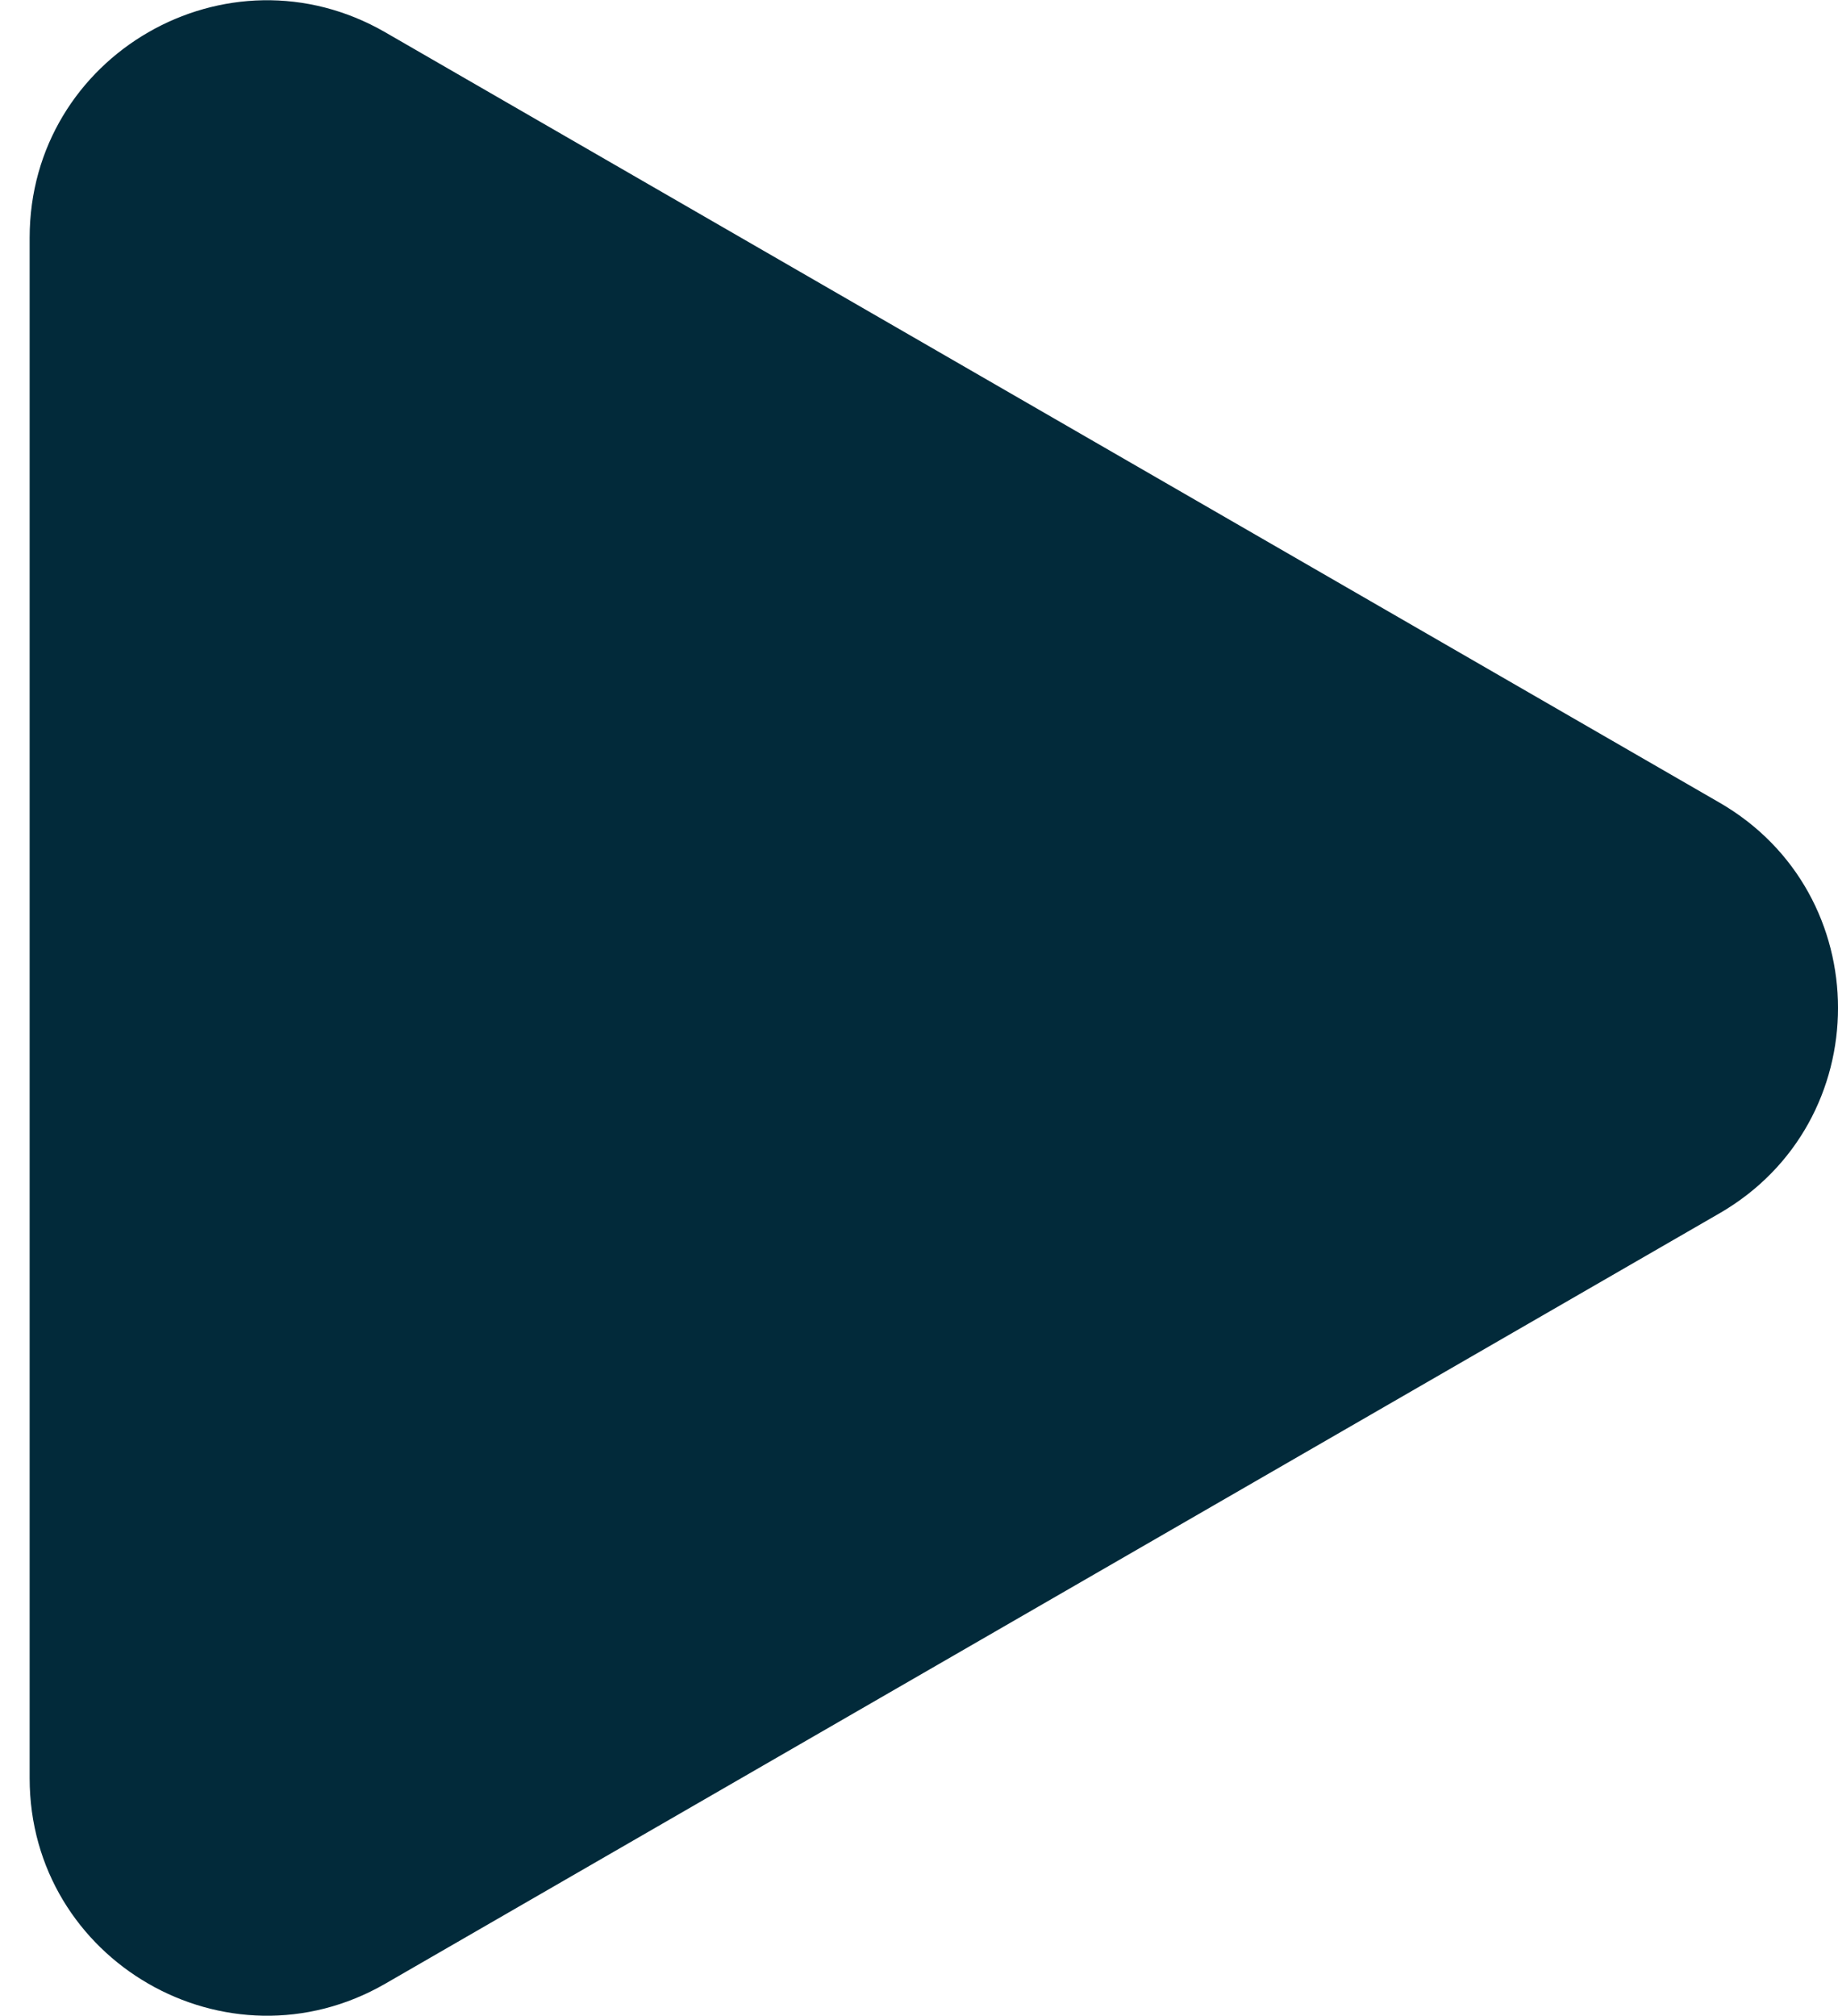 <svg width="31" height="34" viewBox="0 0 31 34" fill="none" xmlns="http://www.w3.org/2000/svg">
<path d="M29 13.536C31.667 15.075 31.667 18.924 29 20.464L6.5 33.455C3.833 34.994 0.5 33.07 0.5 29.99L0.5 4.01C0.5 0.93 3.833 -0.994 6.5 0.546L29 13.536Z" fill="#022A3A"/>
</svg>
